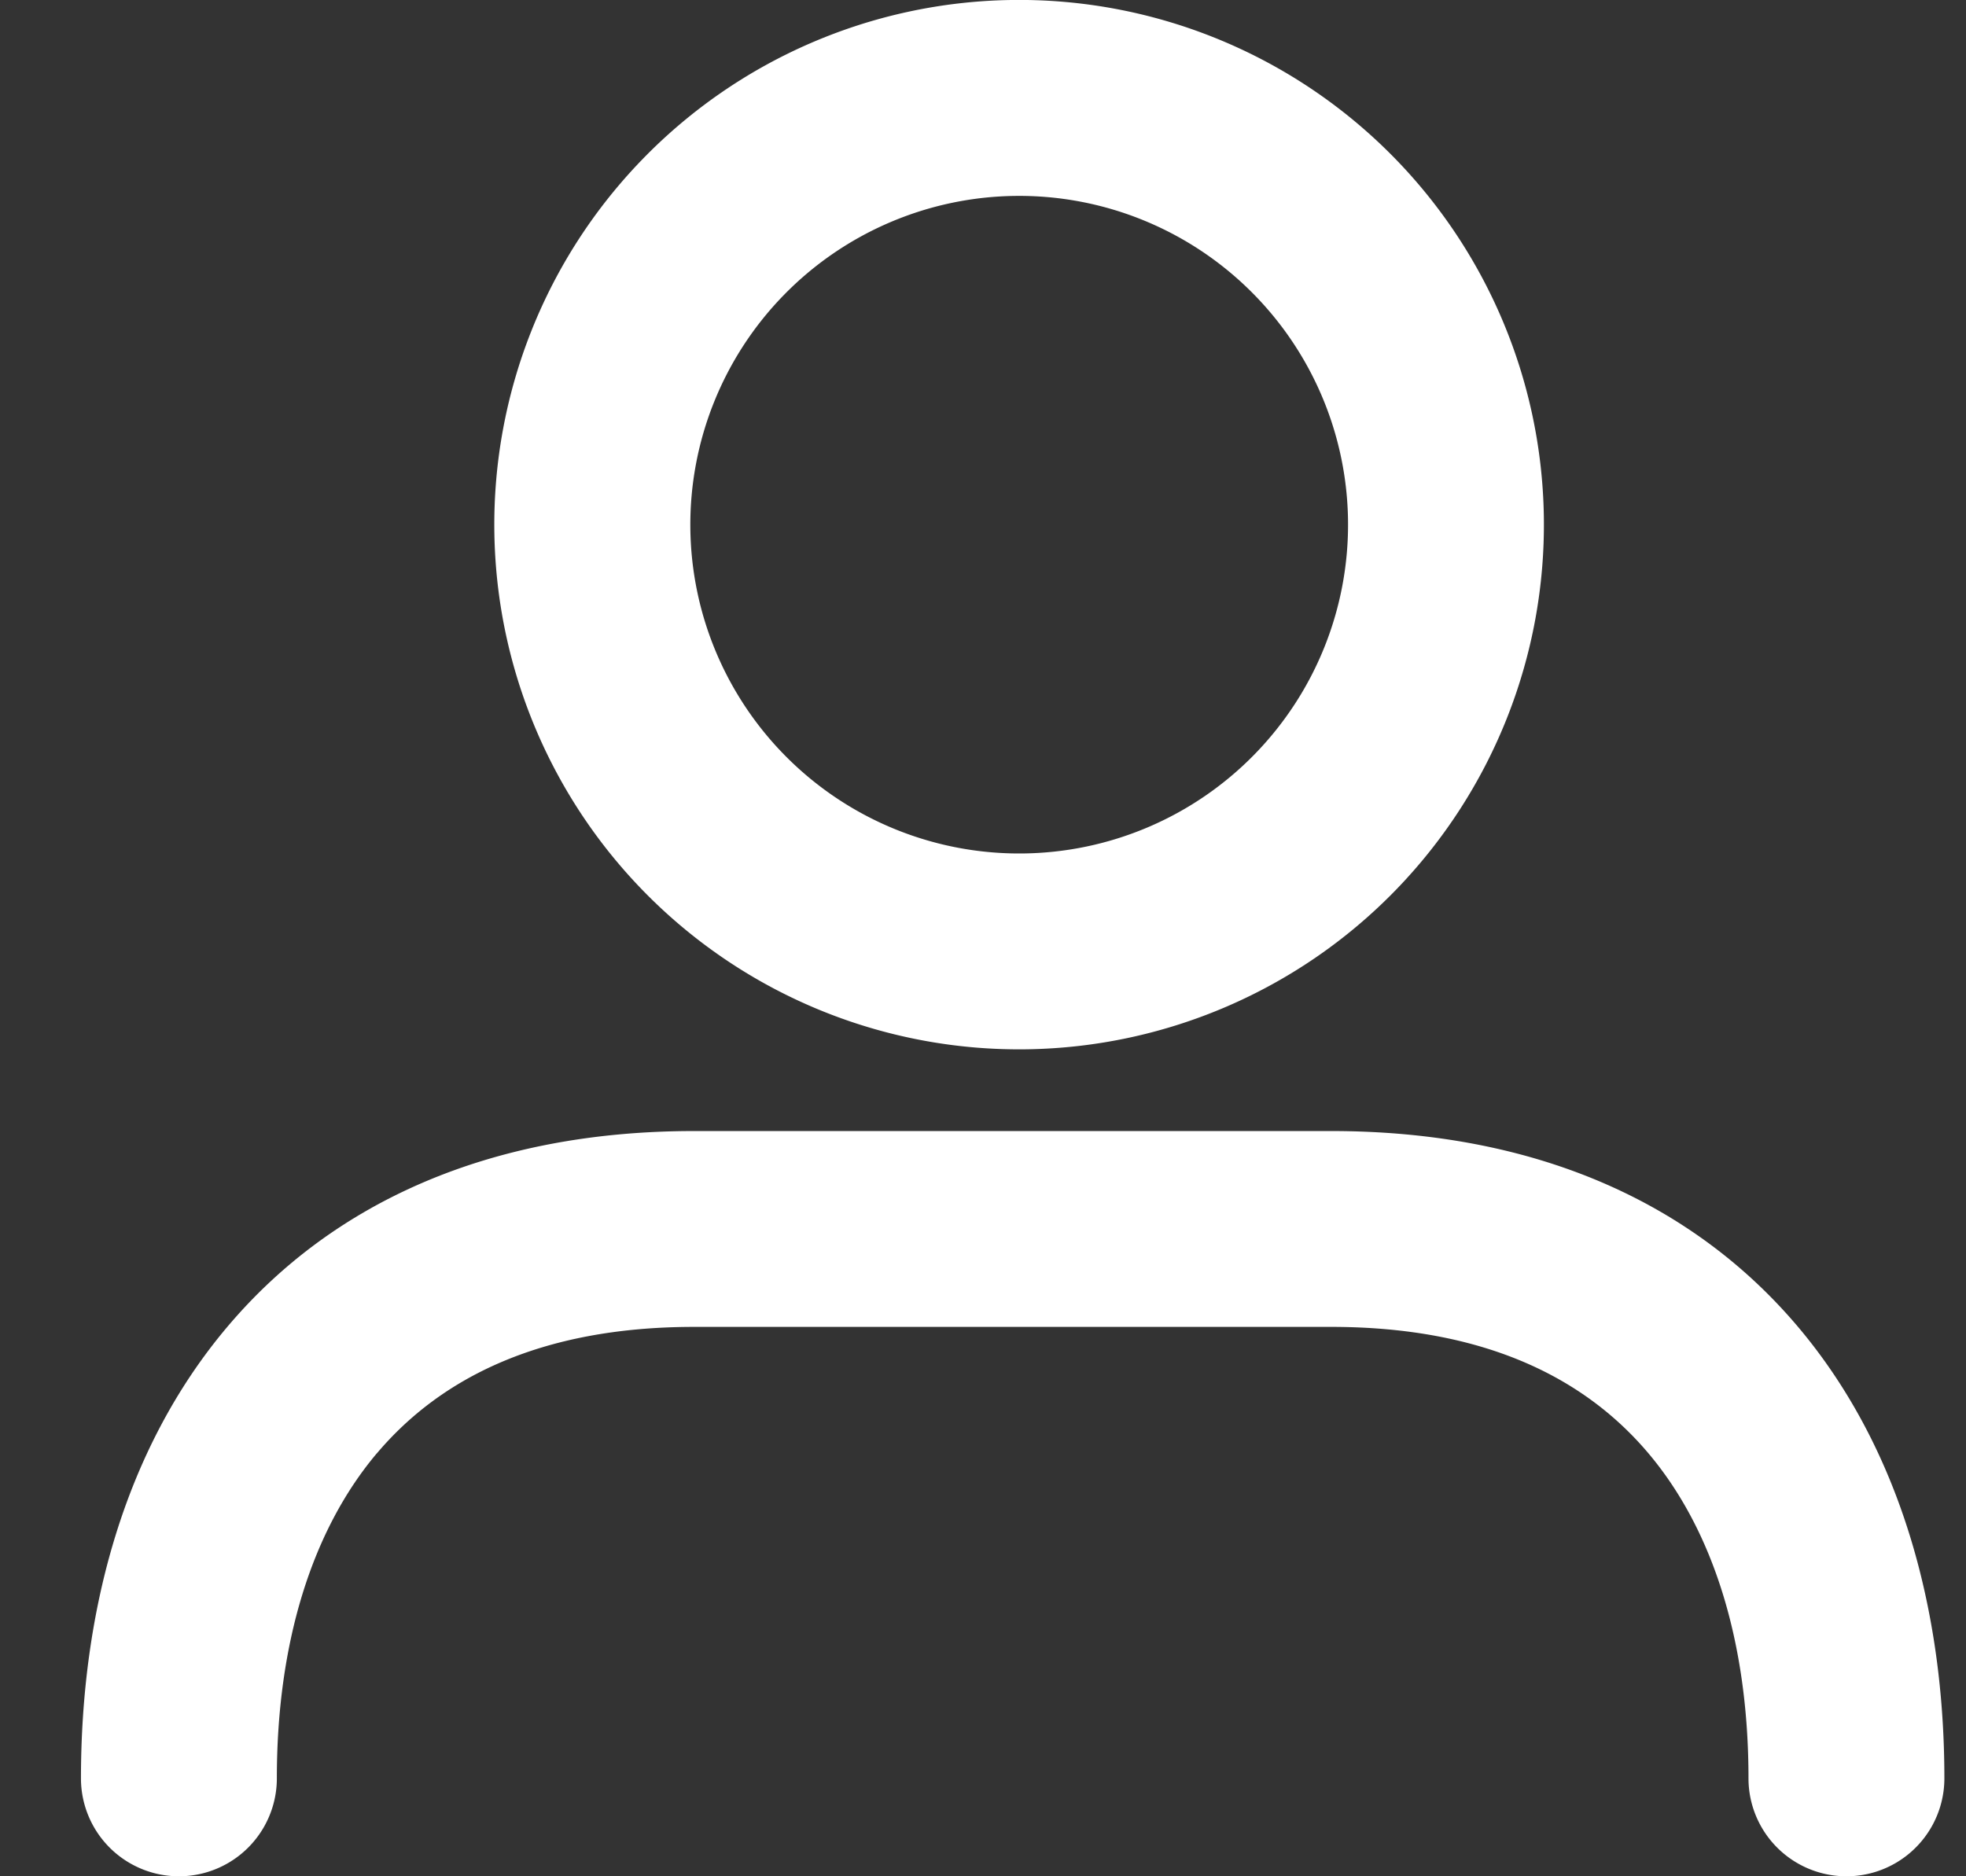 <svg xmlns="http://www.w3.org/2000/svg" width="22" height="21" fill="none"><rect width="100%" height="100%" fill="#333333" stroke="none"/><path fill="#fff" fill-rule="evenodd" d="M11.315 0a5.872 5.872 0 1 1 .178 11.744A5.872 5.872 0 0 1 11.315 0m1.46 2.457a3.68 3.68 0 1 0-2.74 6.831 3.68 3.68 0 0 0 2.74-6.831m-8.559 13.81c-.725.861-1.118 2.12-1.118 3.637a1.096 1.096 0 1 1-2.192 0c0-1.864.48-3.68 1.634-5.049 1.178-1.398 2.946-2.196 5.228-2.196h7.127c2.282 0 4.05.798 5.229 2.196 1.153 1.369 1.634 3.185 1.634 5.049a1.096 1.096 0 1 1-2.192 0c0-1.517-.393-2.776-1.118-3.636-.7-.831-1.815-1.417-3.553-1.417H7.768c-1.737 0-2.851.586-3.552 1.417" clip-rule="evenodd"/></svg>